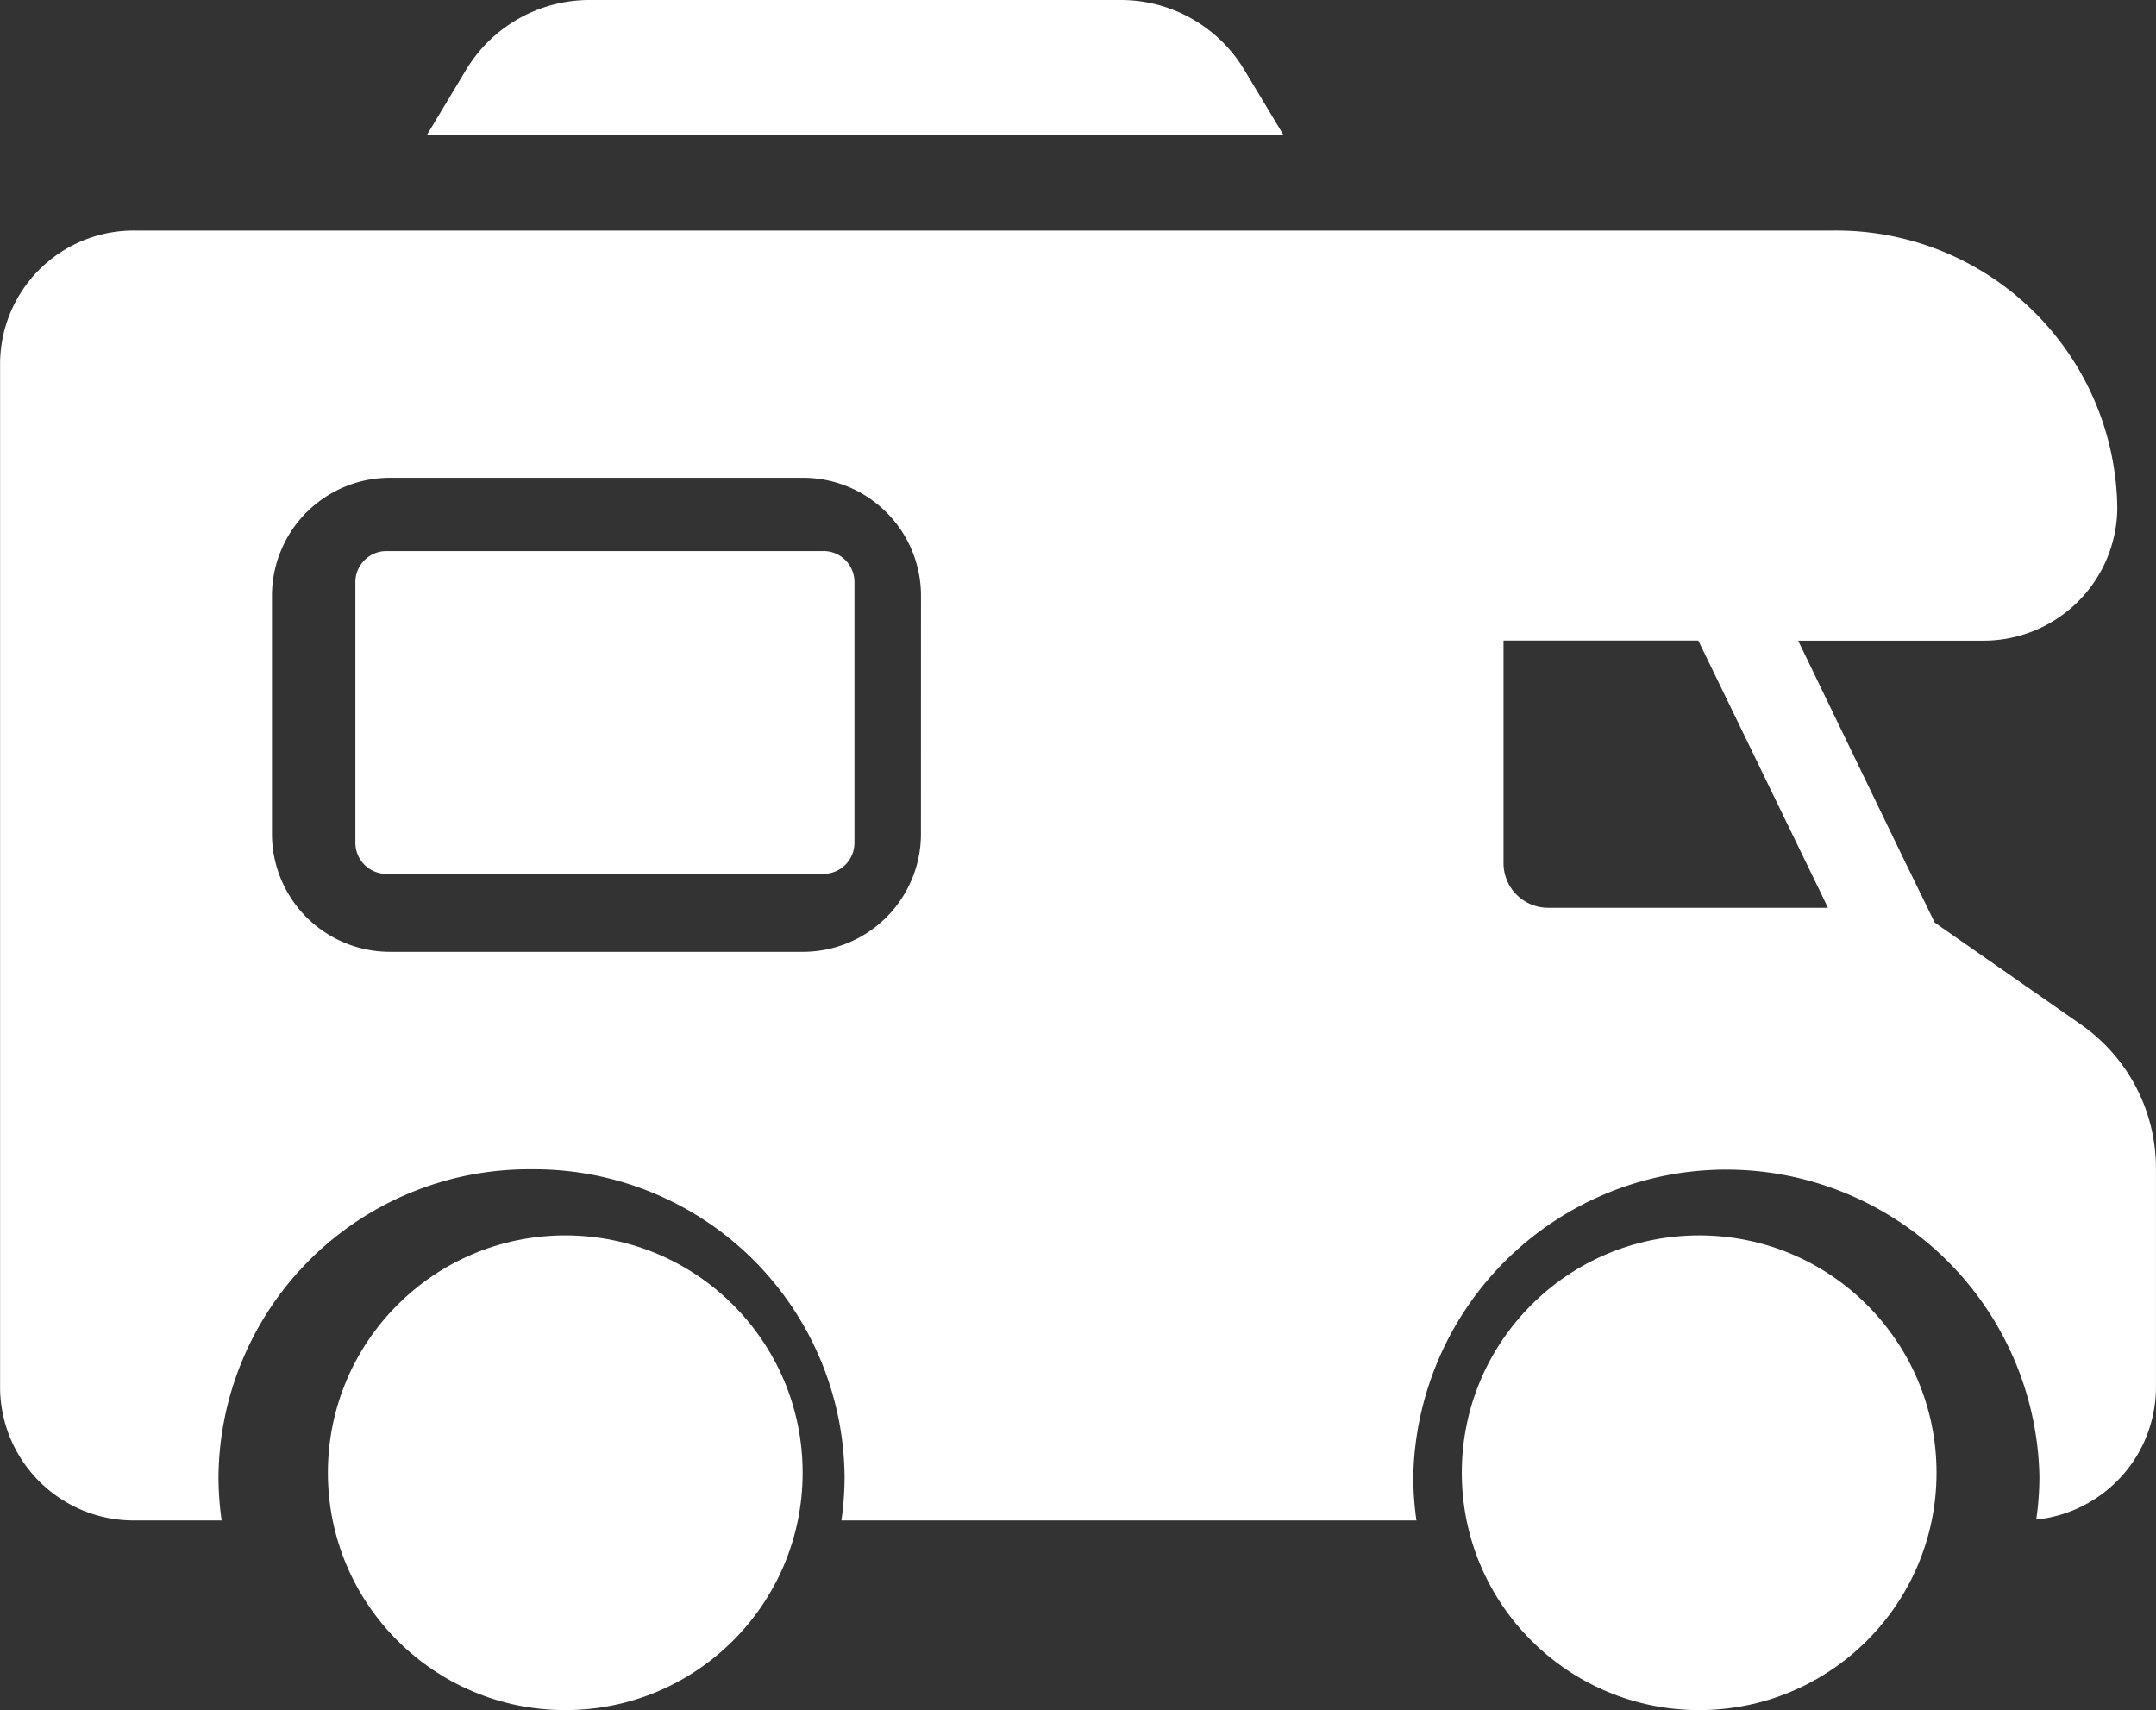 <svg xmlns="http://www.w3.org/2000/svg" width="50.427" height="40" viewBox="0 0 50.427 40"><rect x="0" y="0" width="50.427" height="40" fill="#333333" stroke="none"/><g transform="translate(0.002 -52.931)"><g transform="translate(-0.002 52.931)"><circle cx="5.552" cy="5.552" r="5.552" transform="translate(7.669 28.897)" fill="#fff"/><circle cx="5.552" cy="5.552" r="5.552" transform="translate(34.19 28.897)" fill="#fff"/><path d="M96.858,185.622H86.635a.726.726,0,0,0-.725.725v6.1a.726.726,0,0,0,.725.725H96.858a.726.726,0,0,0,.725-.725v-6.1a.726.726,0,0,0-.725-.726Z" transform="translate(-77.598 -172.732)" fill="#fff"/><path d="M48.649,123.007l-3.4-2.37-.809-1.659-2.385-4.936h4.313a3.128,3.128,0,0,0,3.152-3.092,6.571,6.571,0,0,0-6.624-6.5H3.15A3.125,3.125,0,0,0,0,107.544V131.53a3.125,3.125,0,0,0,3.152,3.092H5.182a7.383,7.383,0,0,1-.074-1.031,7.26,7.26,0,0,1,7.322-7.183,7.26,7.26,0,0,1,7.322,7.183,7.368,7.368,0,0,1-.074,1.031H33.127a7.382,7.382,0,0,1-.074-1.031,7.324,7.324,0,0,1,14.645,0,7.073,7.073,0,0,1-.074,1.01,3.118,3.118,0,0,0,2.8-3.071v-5.158a4.1,4.1,0,0,0-1.775-3.365Zm-27.111-4.416a2.76,2.76,0,0,1-2.783,2.73H9.142a2.76,2.76,0,0,1-2.783-2.73v-5.628a2.76,2.76,0,0,1,2.783-2.73h9.614a2.76,2.76,0,0,1,2.783,2.73Zm14.677,1.7a1.044,1.044,0,0,1-1.051-1.031v-5.22H39.72l2.926,6.029.105.222H36.216Z" transform="translate(0.002 -99.057)" fill="#fff"/><path d="M124.445,54.551a3.37,3.37,0,0,0-2.871-1.62H109.13a3.37,3.37,0,0,0-2.871,1.62l-.927,1.542h20.04Z" transform="translate(-95.35 -52.931)" fill="#fff"/></g></g></svg>